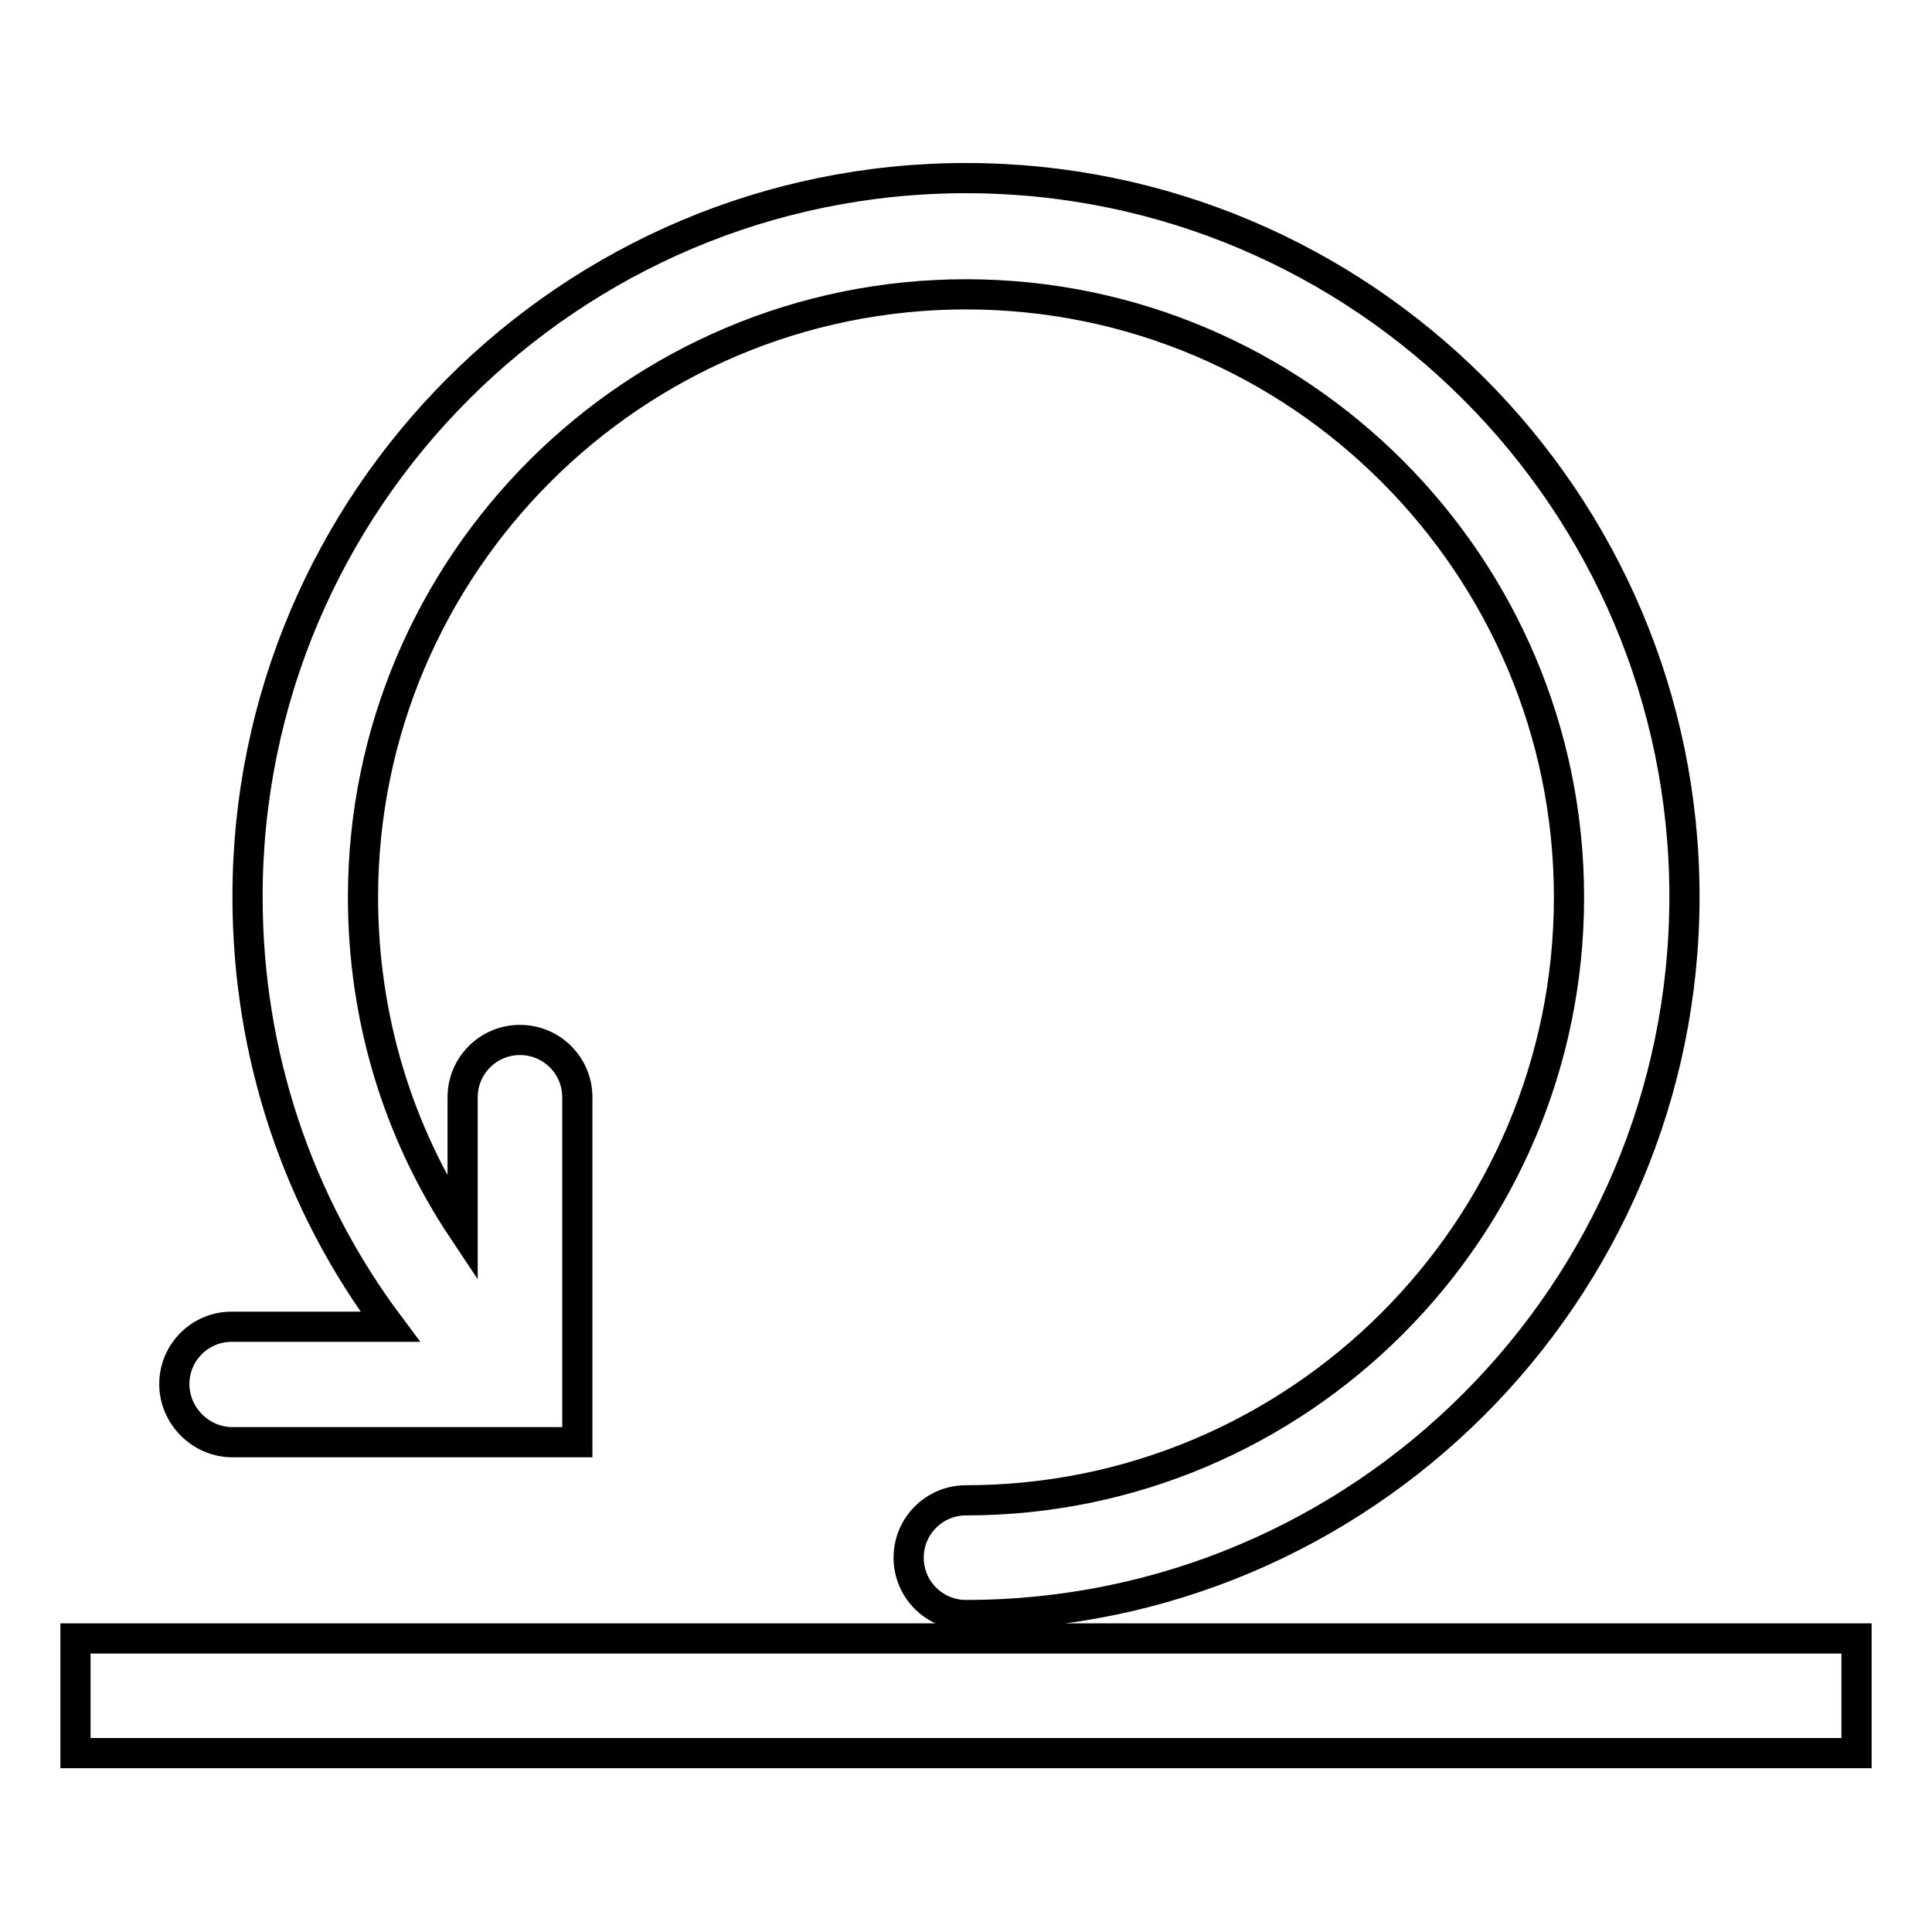 <?xml version="1.0" encoding="utf-8"?>
<!-- Svg Vector Icons : http://www.onlinewebfonts.com/icon -->
<!DOCTYPE svg PUBLIC "-//W3C//DTD SVG 1.1//EN" "http://www.w3.org/Graphics/SVG/1.1/DTD/svg11.dtd">
<svg version="1.1" xmlns="http://www.w3.org/2000/svg" xmlns:xlink="http://www.w3.org/1999/xlink" x="0px" y="0px" viewBox="0 0 256 256" enable-background="new 0 0 256 256" xml:space="preserve">
<g> <path stroke-width="4" fill-opacity="0" stroke="#000000"  d="M10,217.1h236v15.2H10V217.1z M30.8,191.1h45.7v-45.7c0-4.2-3.4-7.6-7.6-7.6c-4.2,0-7.6,3.4-7.6,7.6v17.5 c-8.6-12.9-13.2-28.1-13.2-44c0-44.1,35.9-79.9,79.9-79.9c44.1,0,79.9,35.9,79.9,79.9c0,44.1-35.9,79.9-79.9,79.9 c-4.2,0-7.6,3.4-7.6,7.6s3.4,7.6,7.6,7.6c52.5,0,95.2-42.7,95.2-95.2c0-52.5-42.7-95.2-95.2-95.2c-52.5,0-95.2,42.7-95.2,95.2 c0,20.9,6.6,40.6,18.9,57h-21c-4.2,0-7.6,3.4-7.6,7.6S26.6,191.1,30.8,191.1z"/></g>
</svg>